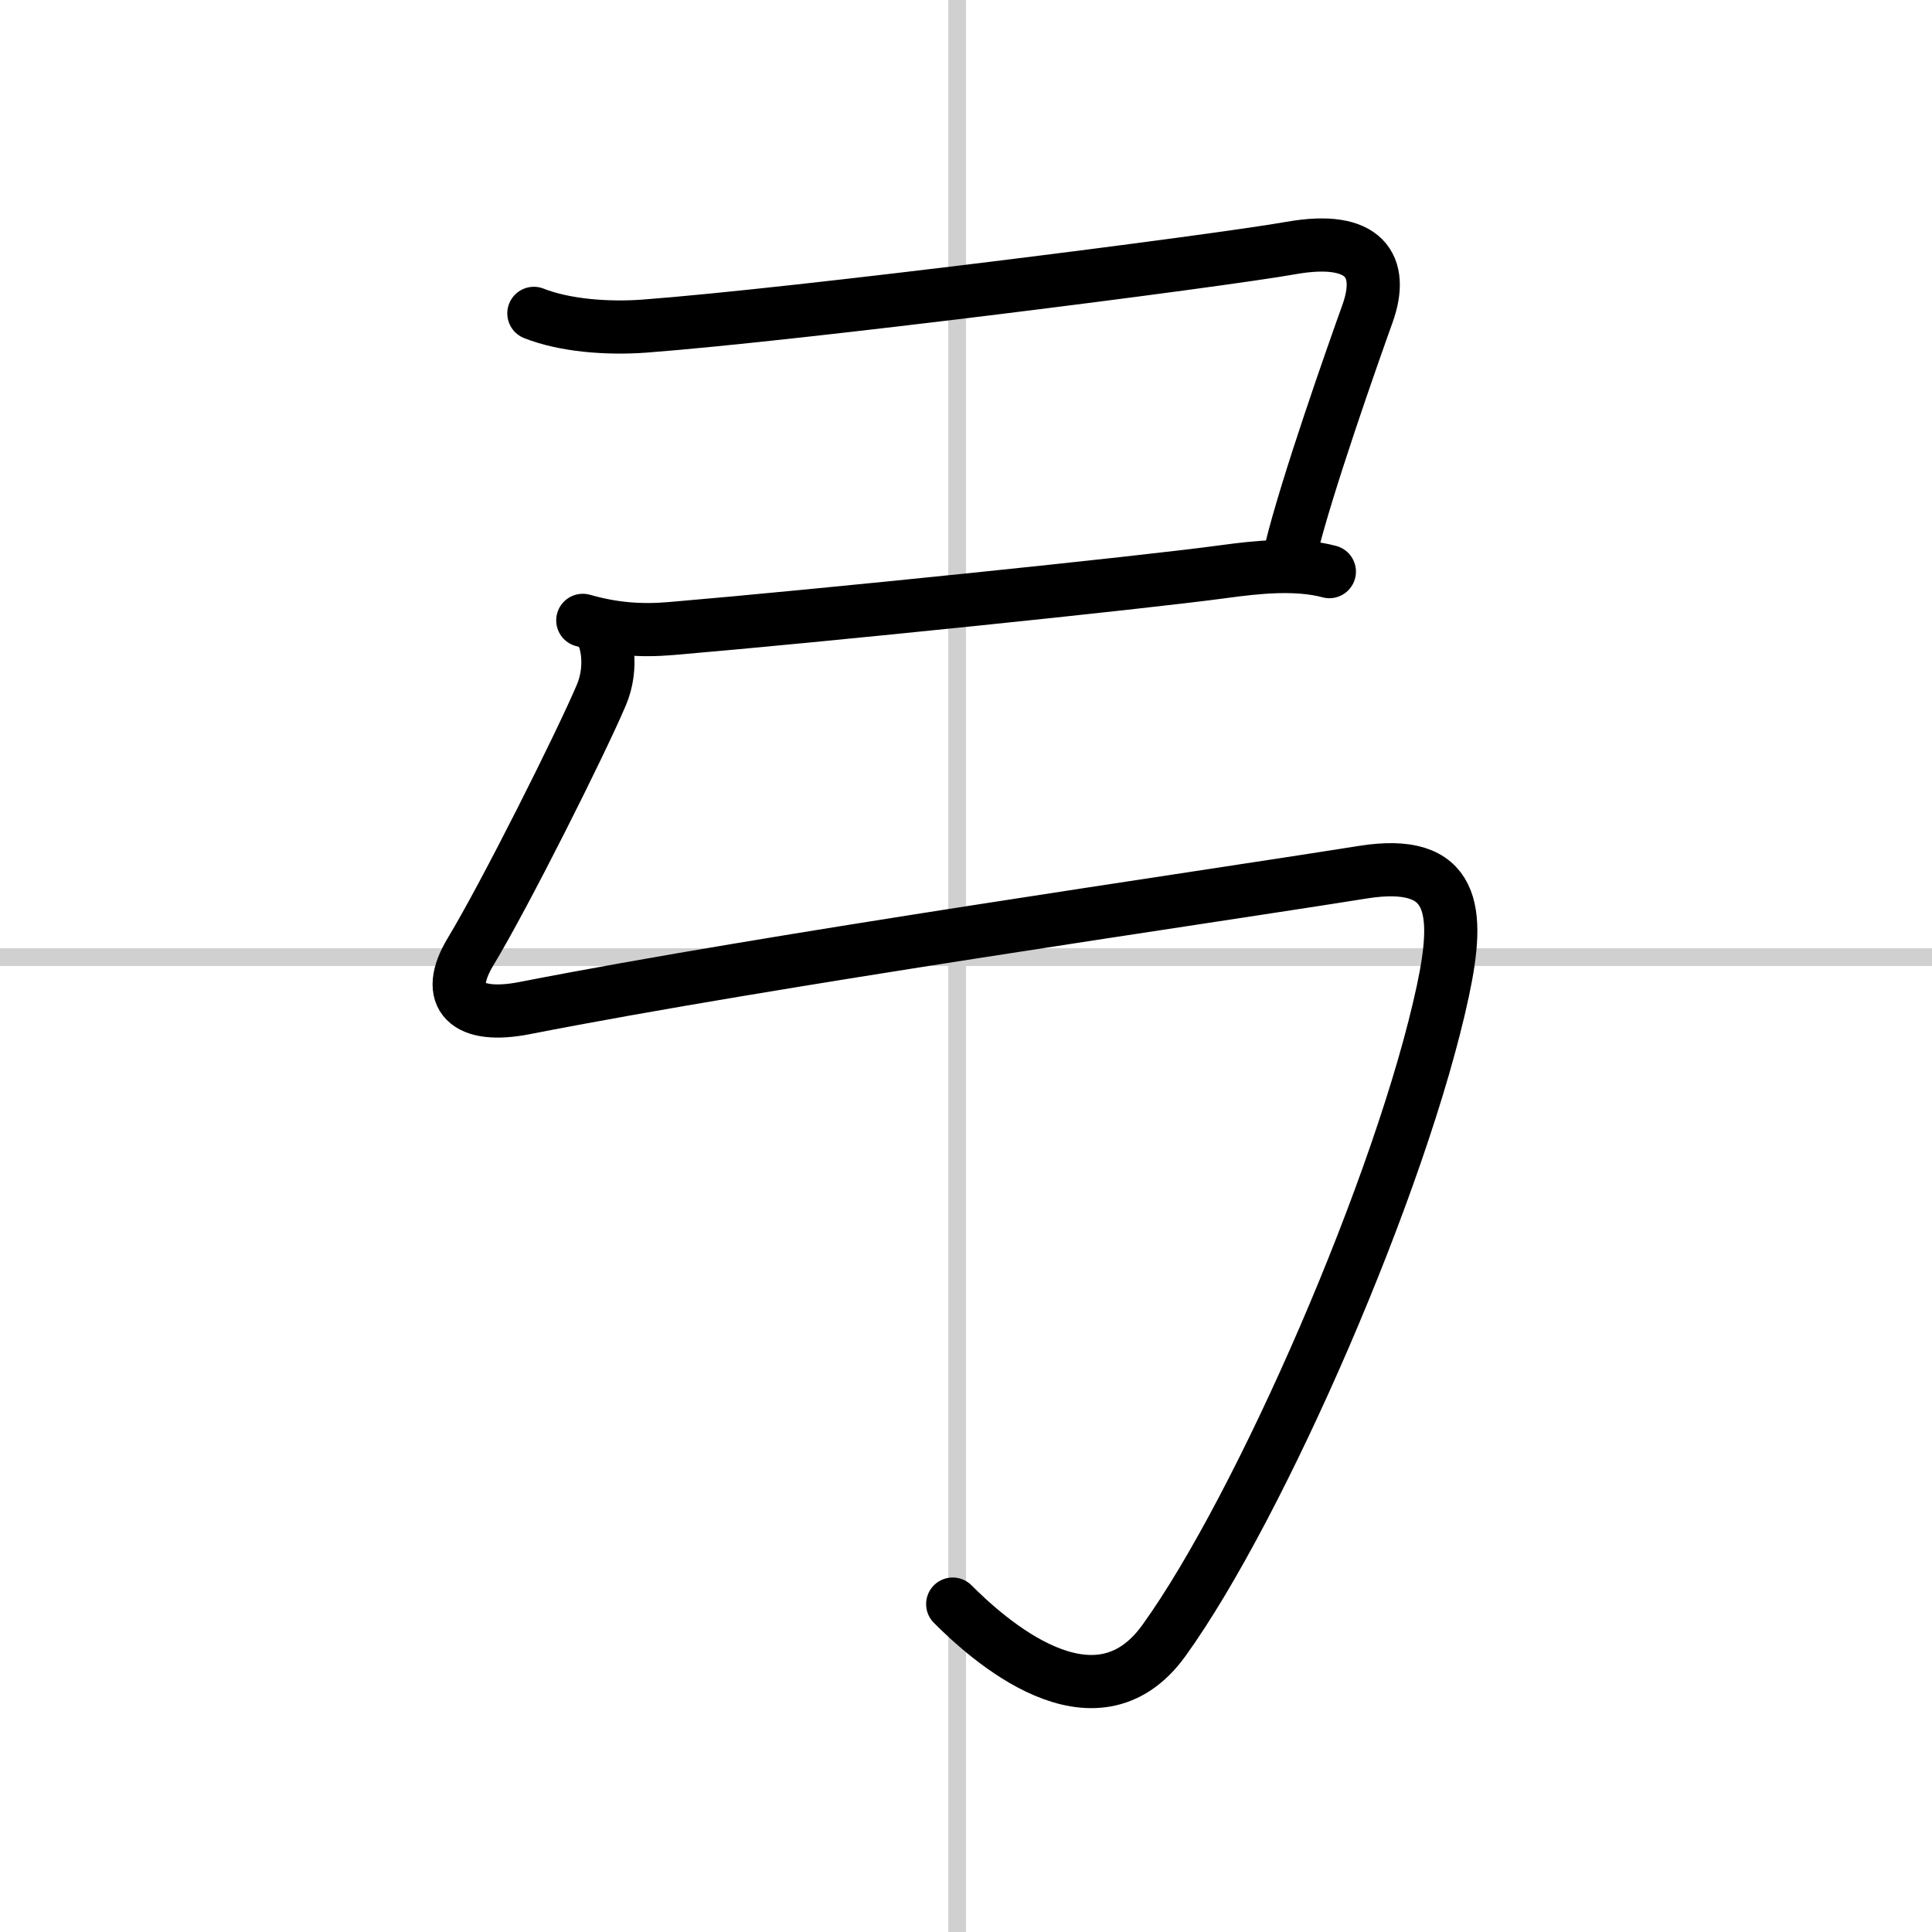 <svg width="400" height="400" viewBox="0 0 109 109" xmlns="http://www.w3.org/2000/svg"><rect x="0" y="0" width="109" height="109" fill="#808080" stroke="none"/><g fill="none" stroke="#000" stroke-linecap="round" stroke-linejoin="round" stroke-width="3"><rect width="100%" height="100%" fill="#fff" stroke="#fff"/><line x1="54" x2="54" y2="109" stroke="#d0d0d0" stroke-width="1"/><line x2="109" y1="54" y2="54" stroke="#d0d0d0" stroke-width="1"/><path d="m30.12 17.68c1.75 0.69 4.14 0.87 6.22 0.72 8.65-0.65 32.36-3.67 36.51-4.41 4.15-0.73 5.27 1.01 4.3 3.71-0.85 2.37-3.43 9.69-4.31 13.31"/><path d="m32.88 35c1.72 0.49 3.26 0.61 5 0.46 8.37-0.71 26.62-2.59 31.16-3.21 1.84-0.25 4.09-0.5 5.96 0"/><path d="m33.68 35.3c0.57 0.57 0.93 2.32 0.24 3.93-1.18 2.77-5.39 11.18-7.37 14.46-1.55 2.57-0.22 3.83 3.07 3.18 14-2.74 37.8-6.15 47.25-7.66 5.26-0.84 5.5 2.16 4.54 6.67-2.29 10.75-10.27 29.08-15.74 36.67-3.92 5.45-10.03-0.16-11.92-2.05"/></g></svg>
